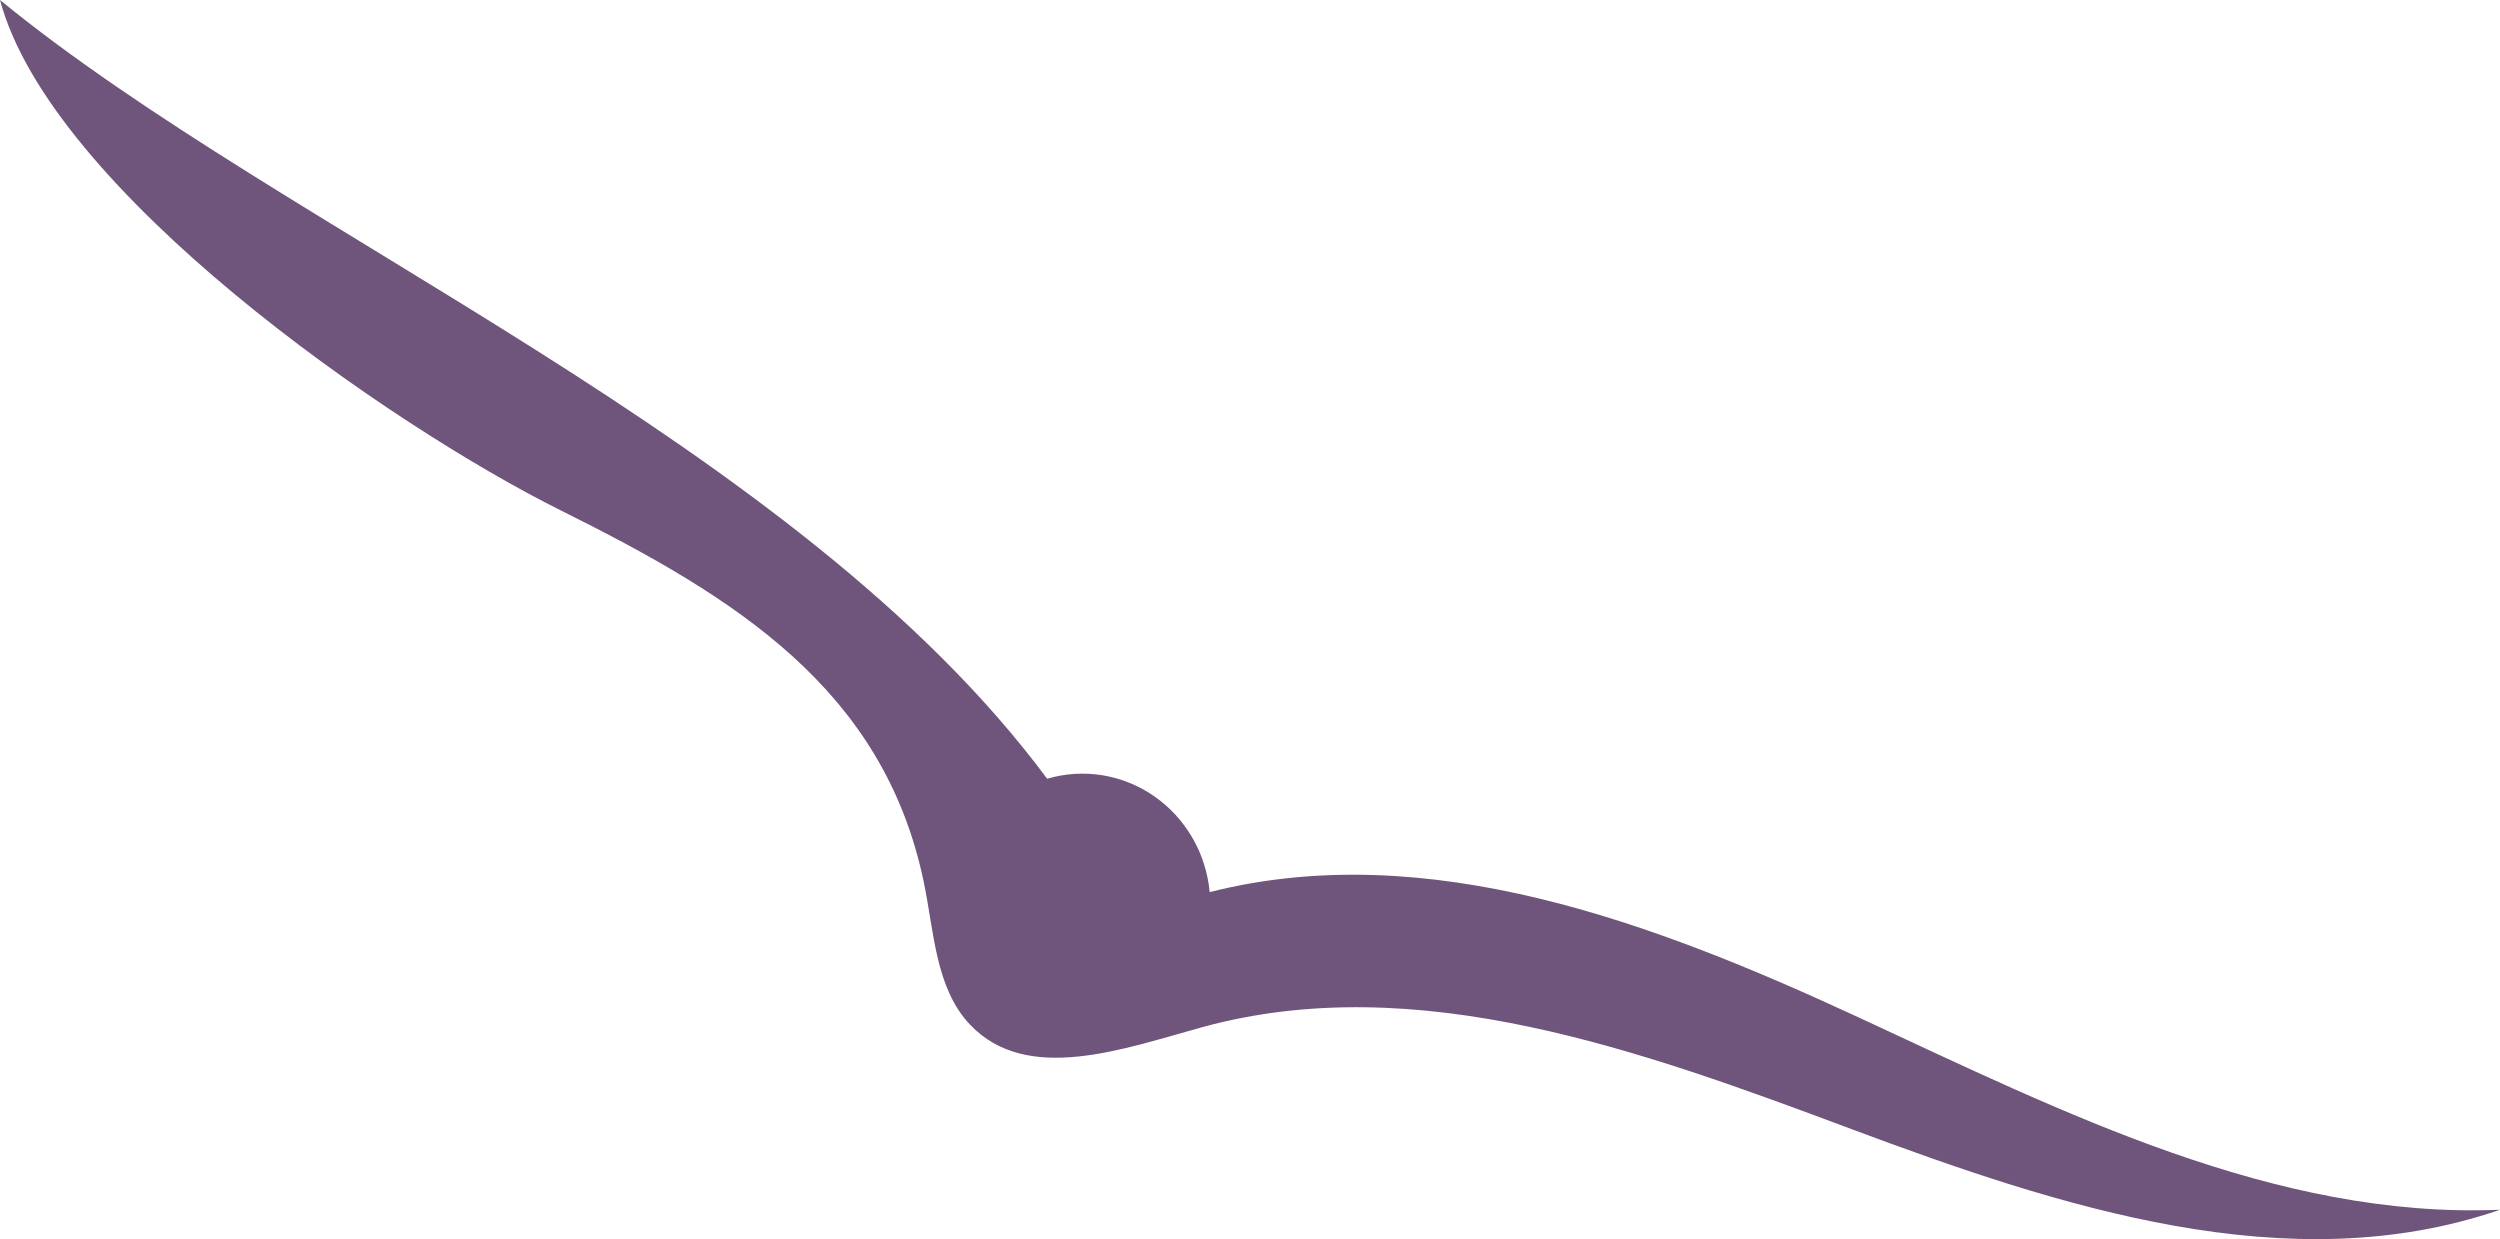<?xml version="1.0" encoding="UTF-8"?> <svg xmlns="http://www.w3.org/2000/svg" width="460" height="228" viewBox="0 0 460 228" fill="none"> <path d="M221.252 188.989C206.735 192.975 188.993 199.581 178.509 188.559C172.092 181.809 171.882 171.397 169.954 162.206C162.52 126.735 135.241 109.861 103.333 93.992C71.425 78.123 9.362 34.969 0 0C52.596 43.083 146.566 81.175 192.675 143.286C195.995 142.31 199.484 142.096 202.895 142.656C206.305 143.217 209.553 144.54 212.408 146.531C215.263 148.522 217.655 151.133 219.414 154.177C221.172 157.221 222.255 160.624 222.584 164.145C262.697 153.985 304.387 169.782 342.046 187.23C379.704 204.679 418.625 224.317 460 222.594C421.22 235.95 379.038 222.091 340.608 207.73C302.179 193.369 260.768 178.183 221.252 188.989Z" fill="#6F557C"></path> </svg> 